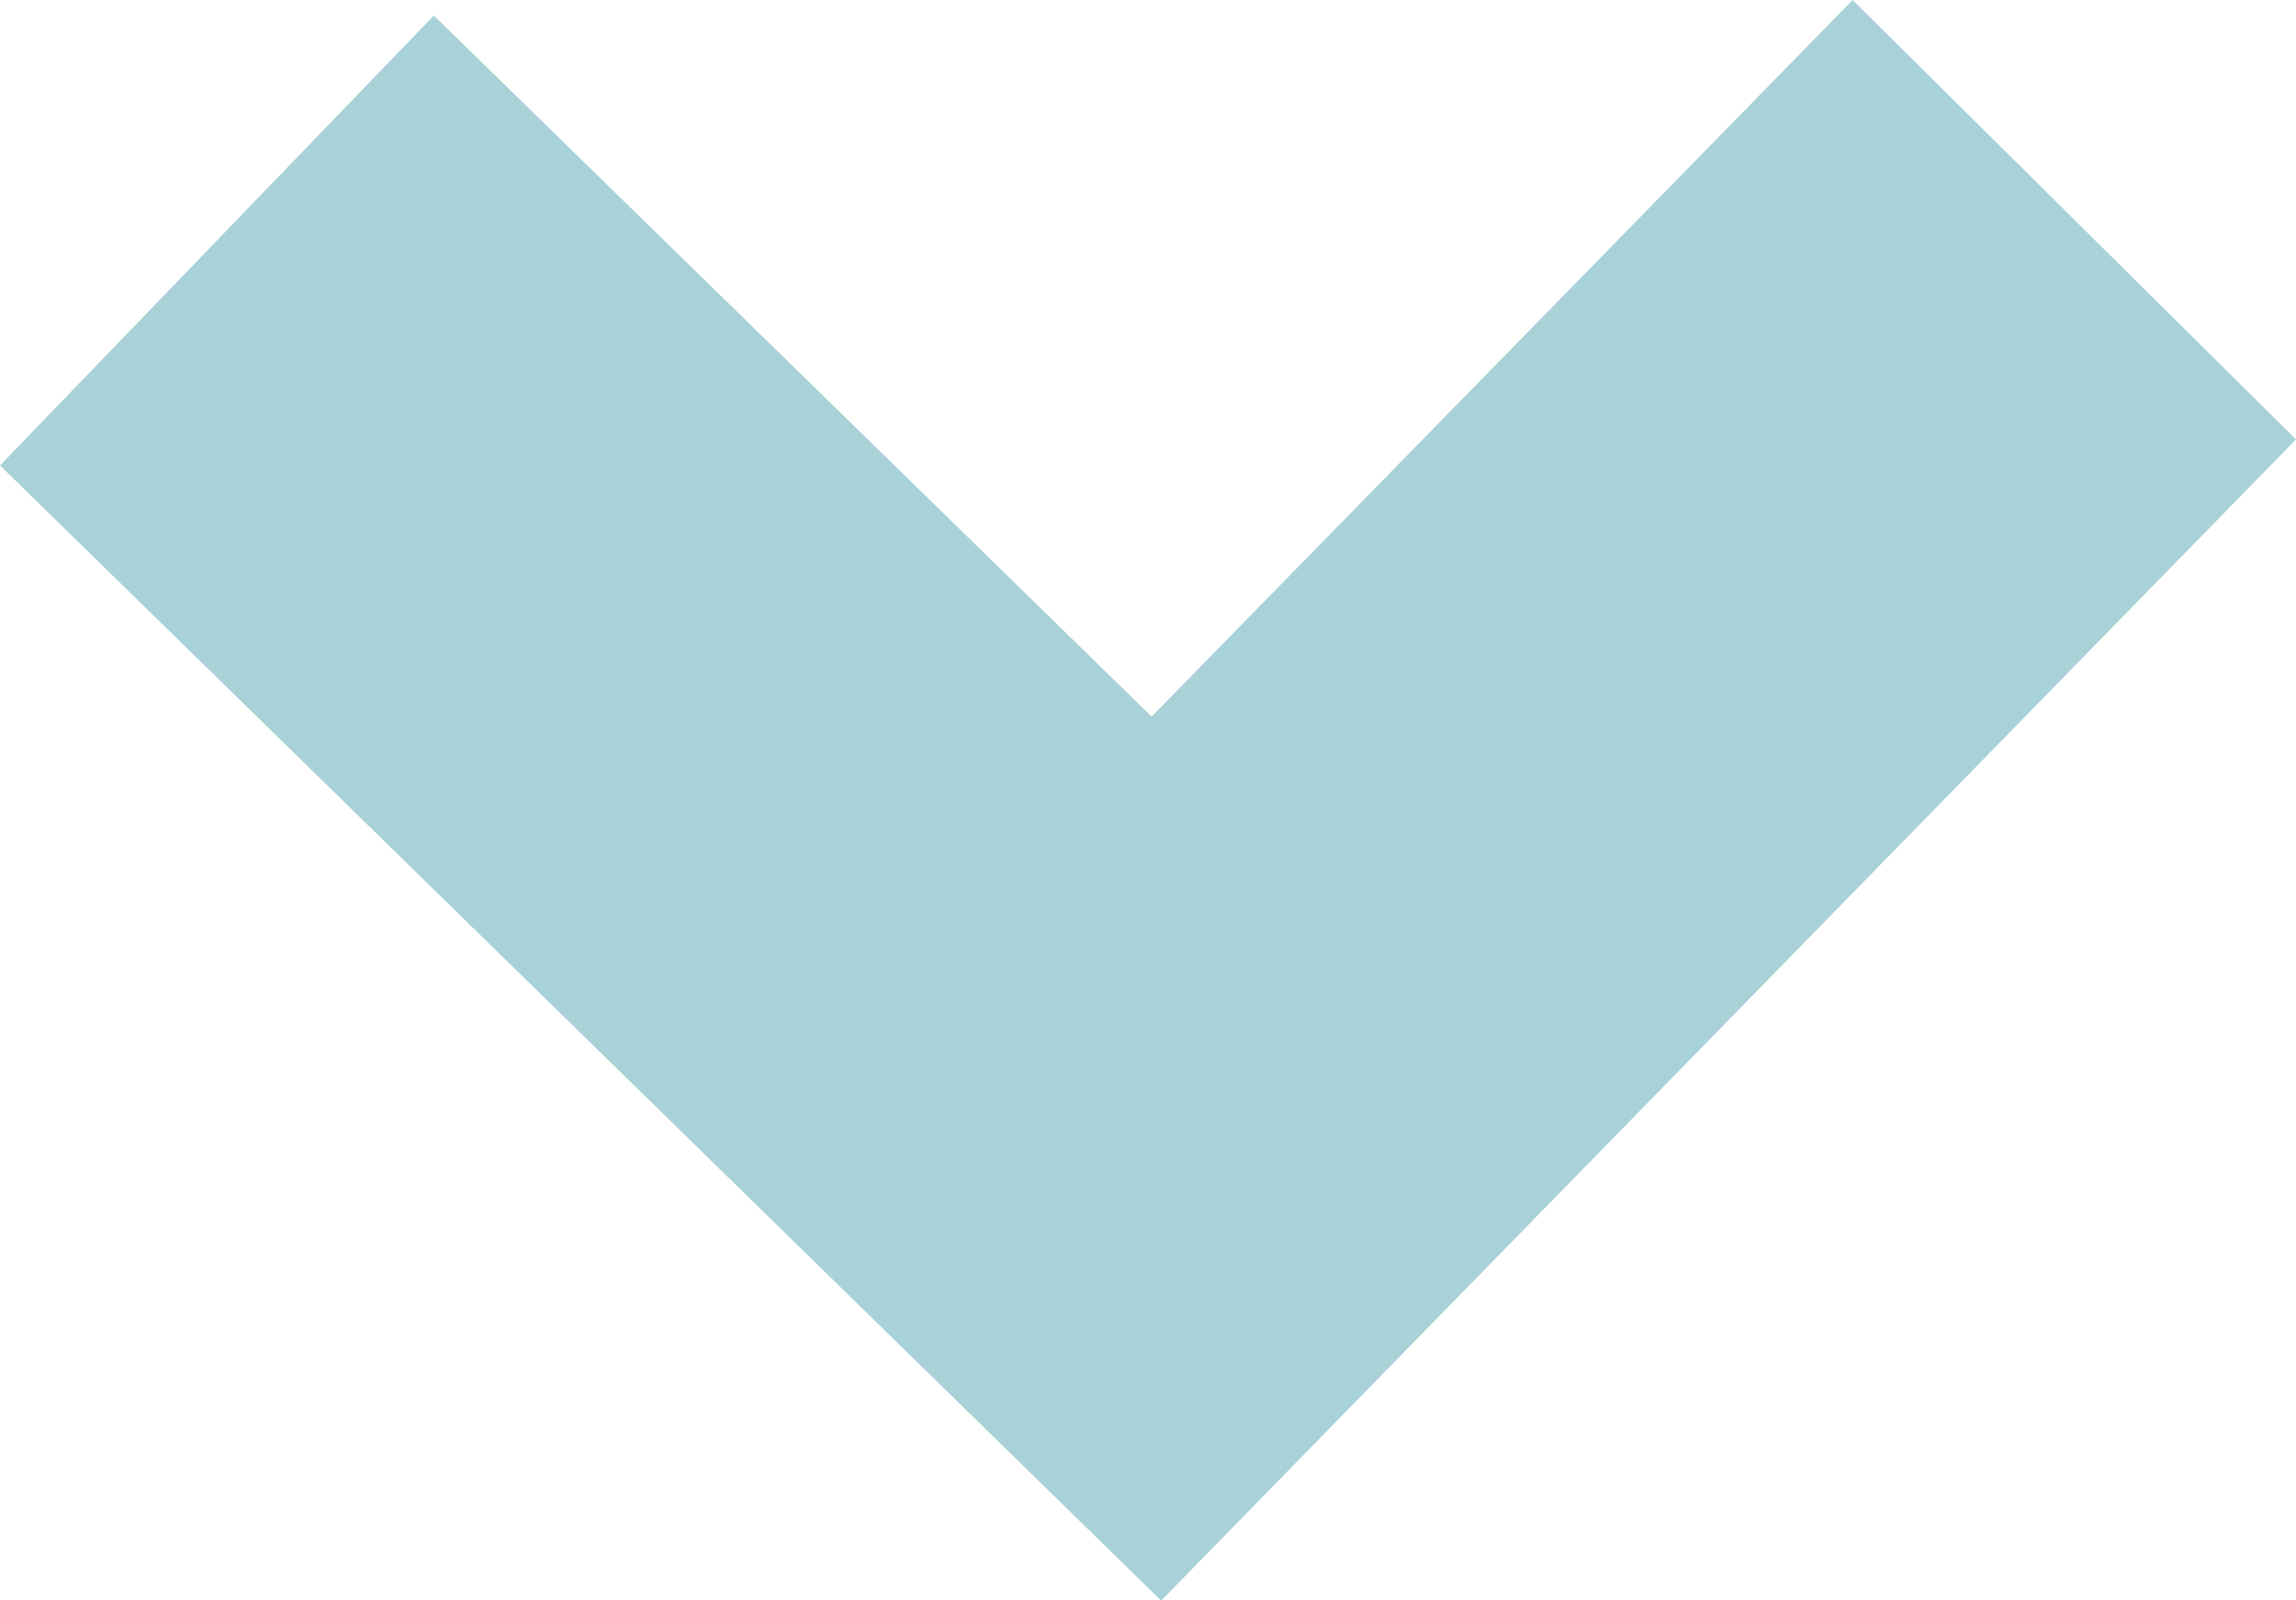 <svg xmlns="http://www.w3.org/2000/svg" width="9.171" height="6.392" viewBox="0 0 9.171 6.392">
  <path id="Path_11" data-name="Path 11" d="M7.4,0,4.6,2.862,1.733.062,0,1.859,4.638,6.393,9.171,1.755Z" transform="translate(0 0)" fill="#a9d2d8"/>
</svg>

